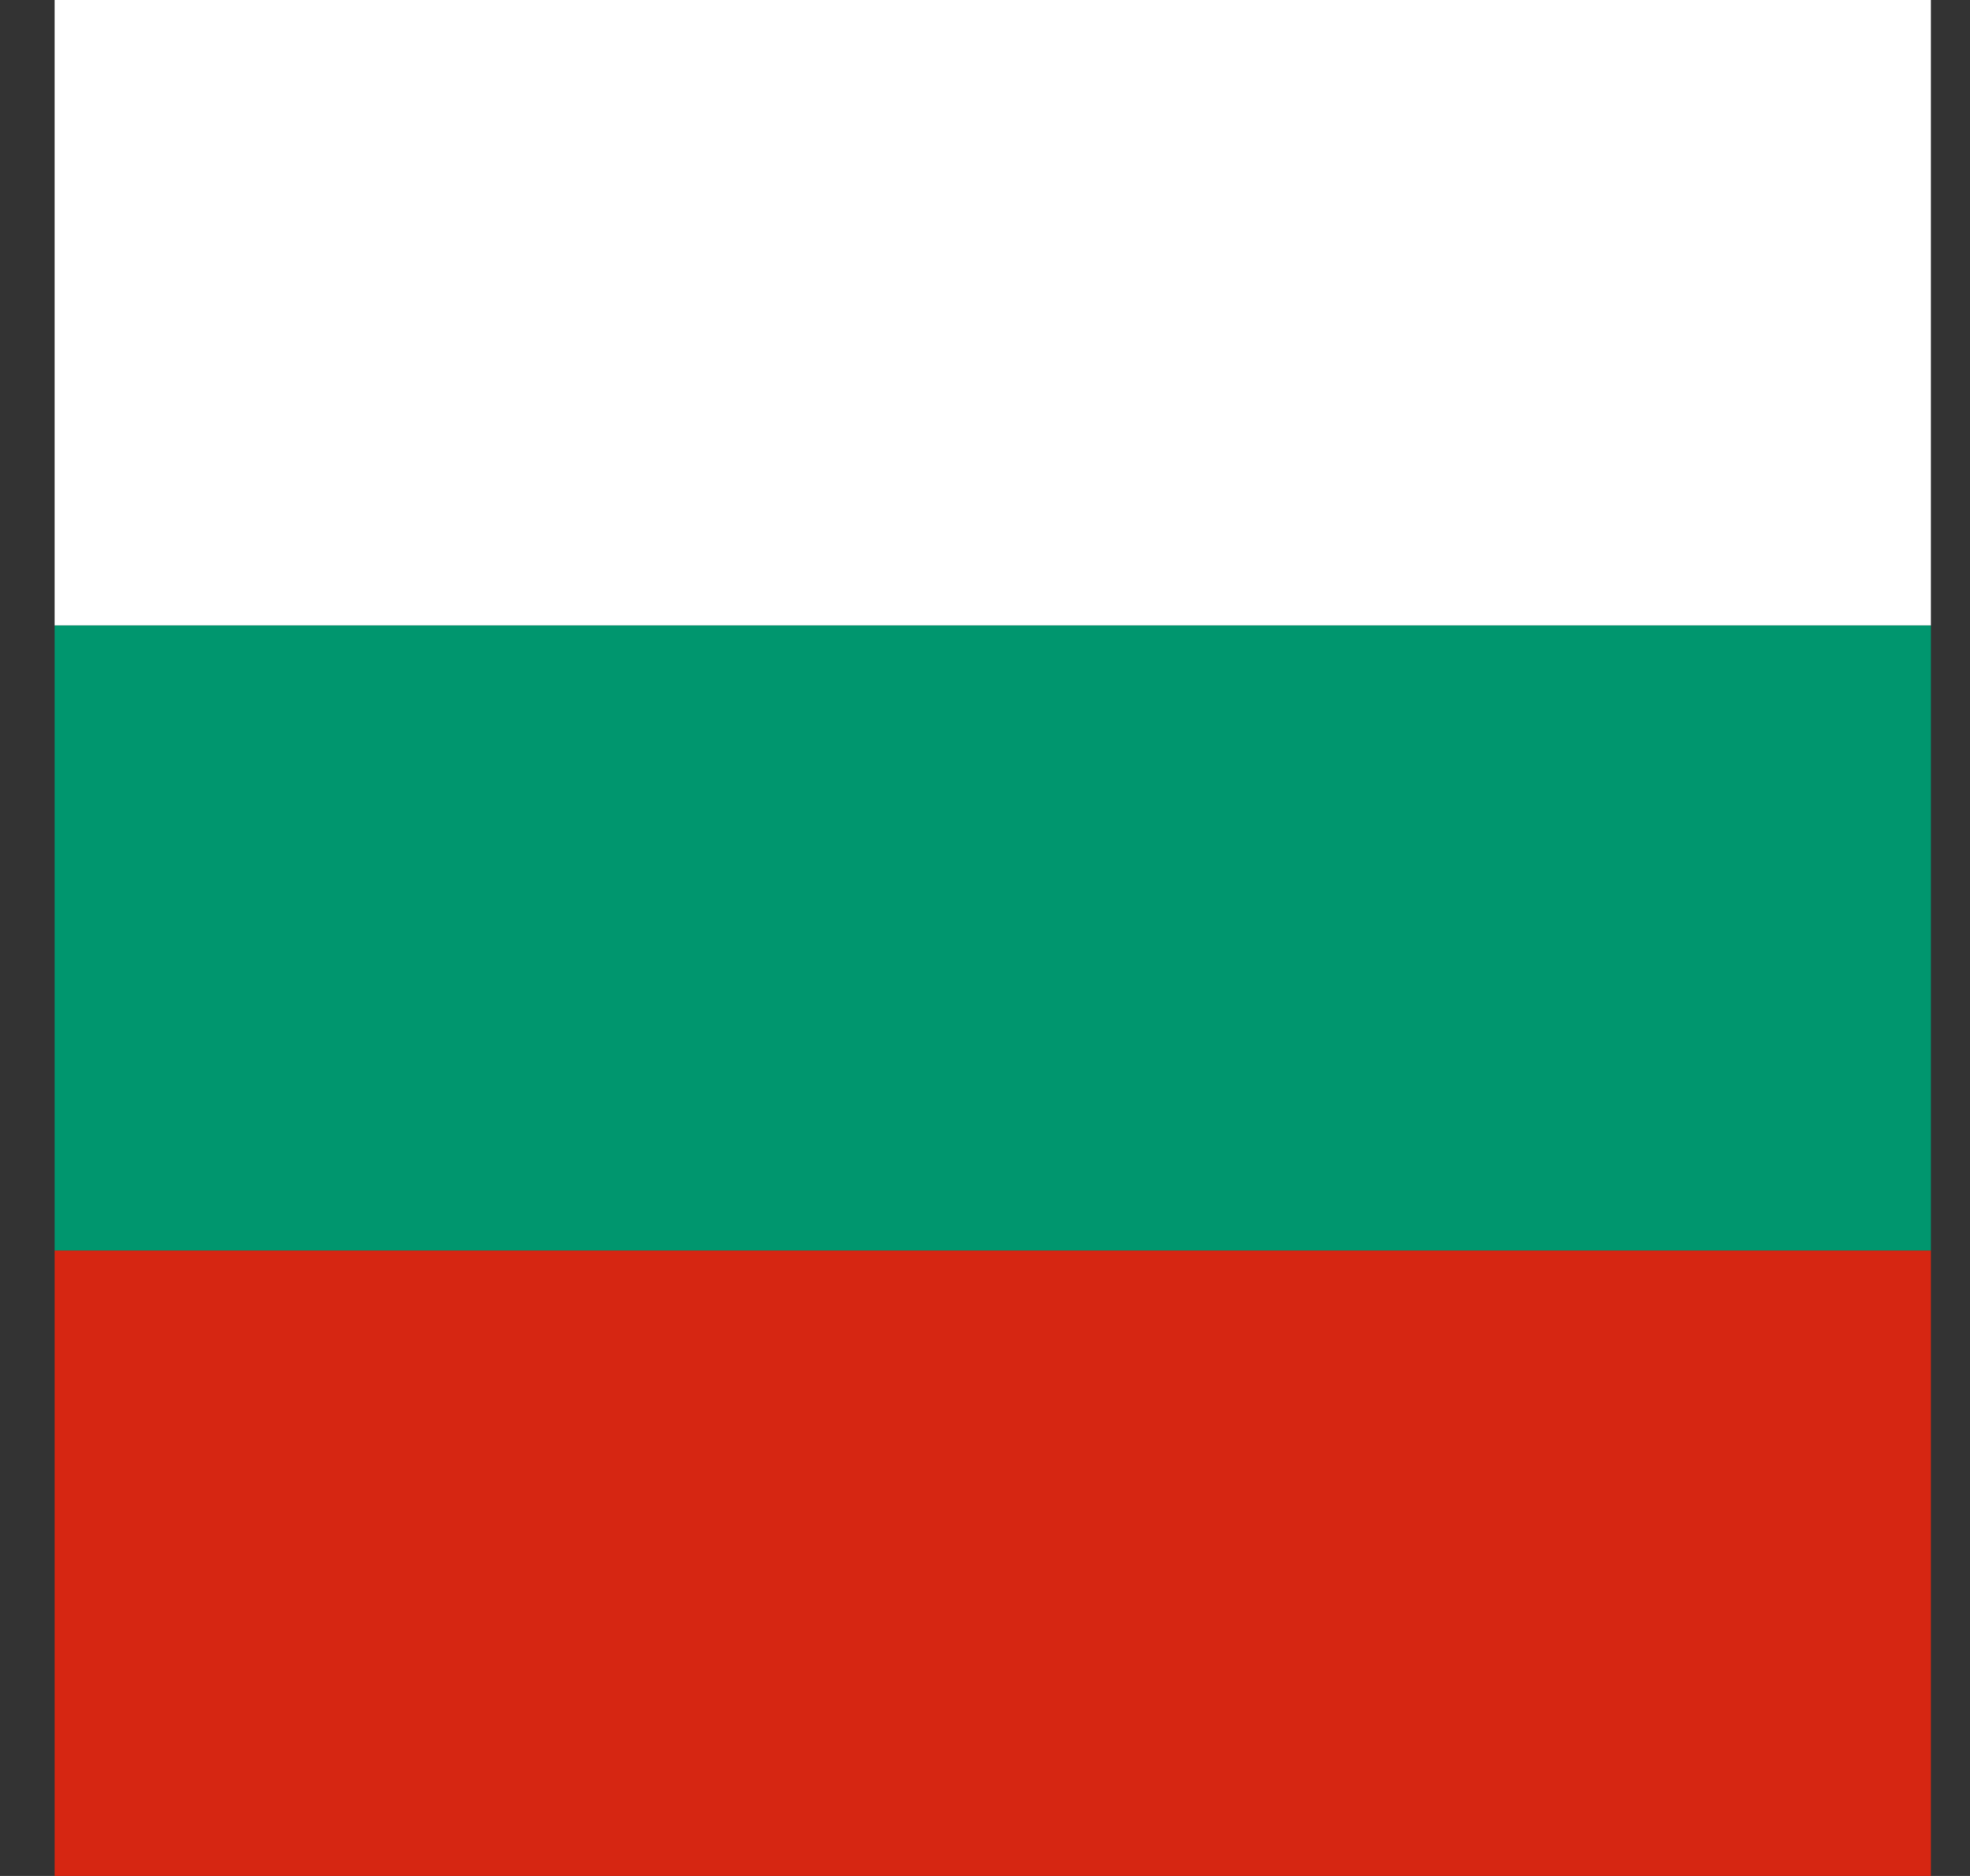 <svg width="21" height="20" viewBox="0 0 21 20" fill="none" xmlns="http://www.w3.org/2000/svg">
<rect x="0" y="0" width="21" height="20" fill="#333333" stroke="none"/>
<path fill-rule="evenodd" clip-rule="evenodd" d="M0.583 13.332H20.583V20H0.583V13.332Z" fill="#D62612"/>
<path fill-rule="evenodd" clip-rule="evenodd" d="M0.583 0H20.583V6.668H0.583V0Z" fill="white"/>
<path fill-rule="evenodd" clip-rule="evenodd" d="M0.583 6.668H20.583V13.332H0.583V6.668Z" fill="#00966E"/>
</svg>
